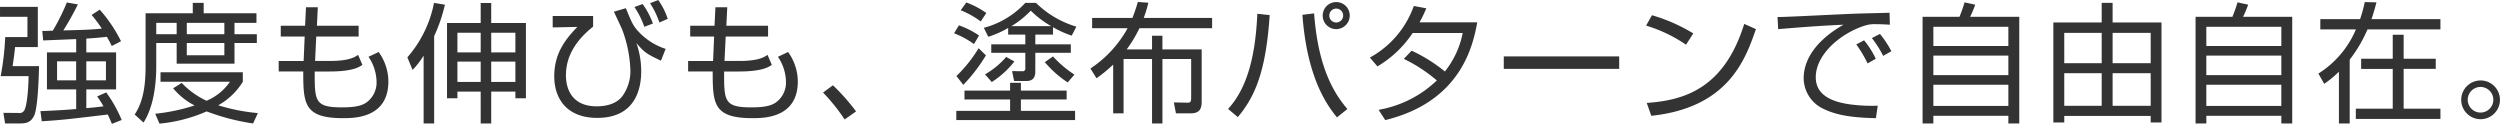 <svg xmlns="http://www.w3.org/2000/svg" width="615.469" height="30.5" viewBox="0 0 615.469 30.5">
  <defs>
    <style>
      .cls-1 {
        fill: #333;
        fill-rule: evenodd;
      }
    </style>
  </defs>
  <path id="processing_h4_catch_bonding_sp" class="cls-1" d="M22.03,10.41c2.88-.192,4.384-0.352,5.056-0.448,0.512,0.864.864,1.568,1.216,2.272l2.272-1.184a35.169,35.169,0,0,0-5.248-7.775L23.342,4.587a32.426,32.426,0,0,1,2.5,3.36c-2.88.288-4.48,0.32-9.471,0.448a72.831,72.831,0,0,0,3.584-6.4l-2.72-.48a50.012,50.012,0,0,1-3.456,6.943c-1.76.064-1.952,0.064-2.592,0.064l0.224,2.336c1.152-.032,6.848-0.288,8.127-0.32V13.8h-7.2v9.119h7.2v4.832c-2.048.16-4.576,0.352-8.8,0.512l0.32,2.5c4.96-.32,6.079-0.448,16.255-1.664,0.288,0.608.48,1.024,1.024,2.3l2.4-.96a32.5,32.5,0,0,0-3.808-6.783l-2.24.992a20.586,20.586,0,0,1,1.568,2.432c-0.9.128-2.272,0.288-4.224,0.448V22.921h7.328V13.8H22.03V10.41Zm-2.5,10.271h-4.7V16.01h4.7v4.672Zm7.328,0H22.03V16.01h4.832v4.672ZM0.784,2.6V5.034H7.535v4.992H2.064a66.587,66.587,0,0,1-1.12,9.631h6.88c-0.128,5.76-.736,7.712-0.928,8.1a1.348,1.348,0,0,1-1.568.96l-3.712-.032L2.032,31.3H5.488c1.568,0,2.848-.128,3.712-1.952,0.96-2.048,1.184-10.847,1.184-12.159h-6.5c0.352-2.336.48-3.392,0.608-4.7h5.6V2.6H0.784Zm35.84,1.568v12.8c0,4.48-.416,8.735-2.688,12.127l2.176,1.984c3.1-4.768,3.136-12.063,3.136-13.983V11.5h5.024v5.088H58.51V11.5h5.5V9.322h-5.5V6.538h5.408V4.171H50.927V1.611H48.239v2.56H36.624ZM56.014,9.322H46.767V6.538h9.247V9.322Zm-11.743,0H39.248V6.538h5.024V9.322Zm11.743,5.184H46.767V11.5h9.247v3.008ZM64.27,28.745a46.292,46.292,0,0,1-9.759-1.92,16.517,16.517,0,0,0,6.048-5.792V18.7H40.3v2.336H57.39a13.109,13.109,0,0,1-5.76,4.672,19.962,19.962,0,0,1-6.112-4.384l-2.112,1.312a16.553,16.553,0,0,0,5.28,4.224,46.071,46.071,0,0,1-9.7,2.048l1.056,2.432a37.4,37.4,0,0,0,11.615-3.008A53.987,53.987,0,0,0,63.086,31.3Zm11.618-21.5H69.9V9.9h5.888l-0.256,6.016H69.392v2.592h6.047c0,7.935.192,11.487,9.791,11.487,2.752,0,11.167,0,11.167-9.055A12.515,12.515,0,0,0,94,13.706L91.5,14.89A11.194,11.194,0,0,1,93.486,21.1a6,6,0,0,1-2.528,5.056c-0.9.608-2.24,1.184-5.951,1.184-6.752,0-6.752-1.536-6.752-8.831h3.52c5.856,0,7.423-1.088,8.223-1.632L88.943,14.41c-0.8.544-2.176,1.5-6.943,1.5H78.351L78.639,9.9H89.071V7.242H78.8L79.023,2.7H76.111Zm43.232-5.6V6.57h-8.288V25.1h2.56V23.465h5.728V31.3h2.592v-7.84h5.951V25.1h2.592V6.57h-8.543V1.643h-2.592Zm0,12.159h-5.728V8.97h5.728V13.8Zm0,7.264h-5.728V16.074h5.728v4.992Zm8.543-7.264h-5.951V8.97h5.951V13.8Zm0,7.264h-5.951V16.074h5.951v4.992Zm-20-11.263a39.146,39.146,0,0,0,2.655-7.743l-2.687-.448a28.687,28.687,0,0,1-6.56,13.407l1.28,3.1a19.831,19.831,0,0,0,2.72-3.52V31.3h2.592V9.8Zm29.184-4.96V7.658l6.079-.128c-3.263,3.328-5.695,6.816-5.695,12.159,0,5.376,2.976,10.239,10.591,10.239,9.567,0,10.815-7.456,10.815-11.423a21.041,21.041,0,0,0-1.184-7.008c2.016,2.4,2.624,2.72,6.048,4.352l1.152-2.912a15.736,15.736,0,0,1-6.592-4.16c-1.408-1.472-1.792-2.4-3.2-5.856l-2.944.864c0.672,1.44,1.856,3.968,2.016,4.352a31.1,31.1,0,0,1,2.047,10.239,10.491,10.491,0,0,1-2.079,6.336c-1.44,1.76-3.84,2.368-6.24,2.368-5.7,0-7.551-3.808-7.551-7.648,0-2.976.96-7.423,6.687-11.967V4.842h-9.951ZM161.518,6.7a19.352,19.352,0,0,0-2.528-4.8l-2.016.736A21.3,21.3,0,0,1,159.406,7.5Zm3.648-1.152A17.087,17.087,0,0,0,162.83.907l-2.016.8a20.232,20.232,0,0,1,2.3,4.736Zm11.521,1.7H170.7V9.9h5.887l-0.256,6.016h-6.143v2.592h6.047c0,7.935.192,11.487,9.792,11.487,2.752,0,11.167,0,11.167-9.055a12.514,12.514,0,0,0-2.4-7.232l-2.5,1.184a11.194,11.194,0,0,1,1.984,6.208,6,6,0,0,1-2.528,5.056c-0.9.608-2.239,1.184-5.951,1.184-6.752,0-6.752-1.536-6.752-8.831h3.52c5.856,0,7.423-1.088,8.223-1.632l-1.056-2.464c-0.8.544-2.175,1.5-6.943,1.5h-3.648L179.439,9.9H189.87V7.242H179.6L179.823,2.7h-2.912Zm34.848,21.086A50.444,50.444,0,0,0,205.84,21.9l-2.432,1.792a46.379,46.379,0,0,1,5.312,6.624ZM244.079,9.962a23.484,23.484,0,0,0,4.9-2.176V9.418H253.2v2.4h-8.384V13.9H253.2v3.808a0.633,0.633,0,0,1-.736.736l-2.528-.032,0.512,2.432h3.072c2.144,0,2.144-1.728,2.144-2.464V13.9H264.4v-2.08h-8.735v-2.4h4.351V7.594a23,23,0,0,0,4.608,2.08l1.152-2.208a23.7,23.7,0,0,1-9.951-5.856H253.2a21.284,21.284,0,0,1-10.208,6.144Zm5.7-2.624a22.78,22.78,0,0,0,4.768-3.808,23.391,23.391,0,0,0,5.023,3.808h-9.791ZM243.6,4.107a20.918,20.918,0,0,0-4.927-2.592L237.3,3.435a21.33,21.33,0,0,1,4.928,2.752Zm-1.791,5.536a21.216,21.216,0,0,0-4.96-2.5L235.664,9.1a21.354,21.354,0,0,1,4.9,2.656ZM237.936,21.8a41.2,41.2,0,0,0,5.567-7.264l-1.791-1.76a34.076,34.076,0,0,1-5.472,6.847Zm7.007-.7a22.223,22.223,0,0,0,5.568-5.056l-2.016-1.12a19.991,19.991,0,0,1-5.216,4.288Zm20.351-1.824a26.916,26.916,0,0,1-5.28-4.48L258,16.2a25.474,25.474,0,0,0,5.632,4.992Zm-1.92,3.936H252.111v-1.92h-2.656v1.92H238.224v2.176h11.231V28.2H236.208v2.272h29.246V28.2H252.111V25.385h11.263V23.209ZM280.911,1.387a41.568,41.568,0,0,1-1.344,3.936h-9.919V7.85h8.735a28.115,28.115,0,0,1-9.151,9.919l1.5,2.4a35.642,35.642,0,0,0,4.1-3.36v12h2.559V15.434H284.4V31.3h2.56V15.434h7.071V25c0,1.12-.32,1.184-0.9,1.184l-3.359-.064,0.511,2.688h3.648c2.368,0,2.688-1.376,2.688-2.912V13.066h-9.663V9.706H284.4v3.36h-6.24A32.2,32.2,0,0,0,281.3,7.85h17.887V5.322H282.351A31.069,31.069,0,0,0,283.5,1.579Zm48.831,0.032a3.328,3.328,0,1,0,0,6.656,3.346,3.346,0,0,0,3.328-3.328A3.305,3.305,0,0,0,329.742,1.419Zm0,1.6a1.712,1.712,0,0,1,0,3.424,1.687,1.687,0,0,1-1.7-1.7A1.714,1.714,0,0,1,329.742,3.019ZM305.52,29.737c4-4.8,6.911-10.783,7.839-25.118l-3.04-.32c-0.416,9.407-2.143,17.951-7.2,23.422Zm15.9-25.182c1.088,14.783,5.567,21.694,8.511,25.246l2.56-2.048c-2.912-3.456-7.168-9.567-8.192-23.55ZM346.383,15.4a37.66,37.66,0,0,1,8.128,5.312,27.524,27.524,0,0,1-14.335,7.232l1.632,2.528c18.654-4.544,21.6-18.335,22.654-24.062H350.255a33.1,33.1,0,0,0,1.664-3.456l-3.072-.576a23.434,23.434,0,0,1-10.815,12.7l1.856,2.176a26.806,26.806,0,0,0,8.671-8.223h12.319a21.9,21.9,0,0,1-4.383,9.471,38.6,38.6,0,0,0-8.192-5.12Zm24.609-.608v3.072h28.414V14.794H370.992ZM417.647,9.13a42.378,42.378,0,0,0-10.175-4.48l-1.44,2.56a35.5,35.5,0,0,1,9.823,4.7ZM407.312,29.417C426.35,27.4,430.51,15.434,433.07,8.074l-2.88-1.28c-4.992,16.063-14.975,18.815-24,19.455ZM462.574,15.37a21.817,21.817,0,0,0-2.88-4.544l-1.919,1.024a29.379,29.379,0,0,1,2.783,4.672Zm3.84-1.856A24.545,24.545,0,0,0,463.6,9.258l-1.984,1.024a26.561,26.561,0,0,1,2.784,4.384Zm-0.448-9.471c-0.64.032-6.272,0.16-7.168,0.192C455.567,4.3,441.04,5.1,438.384,5.1l0.16,2.976c6.751-.544,9.791-0.8,16.1-1.088-5.088,2.848-9.824,7.391-9.824,13.215a8.407,8.407,0,0,0,4.224,7.168c3.072,1.664,6.816,2.5,13.567,2.624l0.448-3.072a39.813,39.813,0,0,1-6.559-.288c-5.472-.7-8.7-2.72-8.7-6.719,0-5.5,5.888-10.687,11.967-12.671a8.056,8.056,0,0,1,2.976-.384c1.28,0,2.272.064,3.3,0.128Zm8.13,0.992V31.3h2.656V29.417h18.462V31.3H497.9V5.034H485.807a26.037,26.037,0,0,0,1.248-2.976l-2.624-.576a31.242,31.242,0,0,1-1.248,3.552H474.1Zm2.656,9.567h18.462v4.8H476.752V14.6Zm0-7.1h18.462v4.736H476.752V7.5Zm18.462,19.487H476.752V21.769h18.462v5.216ZM518.191,1.611V6.442h-11.9V31.049h2.688v-1.6h21.278v1.6h2.656V6.442H520.879V1.611h-2.688Zm12.063,14.847h-9.375V9h9.375v7.455Zm0,10.5h-9.375V18.922h9.375v8.031Zm-12.063-10.5h-9.215V9h9.215v7.455Zm0,10.5h-9.215V18.922h9.215v8.031ZM541.3,5.034V31.3h2.656V29.417h18.462V31.3H565.1V5.034h-12.1a26.037,26.037,0,0,0,1.248-2.976l-2.624-.576a31.242,31.242,0,0,1-1.248,3.552H541.3Zm2.656,9.567h18.462v4.8H543.952V14.6Zm0-7.1h18.462v4.736H543.952V7.5Zm18.462,19.487H543.952V21.769h18.462v5.216ZM580.783,8.138a23.737,23.737,0,0,1-9.247,10.879l1.44,2.528a27.344,27.344,0,0,0,3.616-2.976V31.3h2.655V15.594a33.776,33.776,0,0,0,4.384-7.455h17.951V5.61H584.623c0.7-2.112.928-3.04,1.216-4.128l-2.88-.064a34.352,34.352,0,0,1-1.152,4.192h-9.791V8.138h8.767ZM600.43,15.37h-7.9V9.45h-2.687v5.92h-7.776v2.5h7.776v9.791h-9.088v2.528h20.831V27.657h-9.056V17.866h7.9v-2.5Zm11.042,5.344a4.768,4.768,0,1,0,4.767,4.768A4.759,4.759,0,0,0,611.472,20.713Zm0,1.6a3.152,3.152,0,1,1-3.168,3.168A3.148,3.148,0,0,1,611.472,22.313Z" transform="translate(-0.781 -0.906)"/>
</svg>
